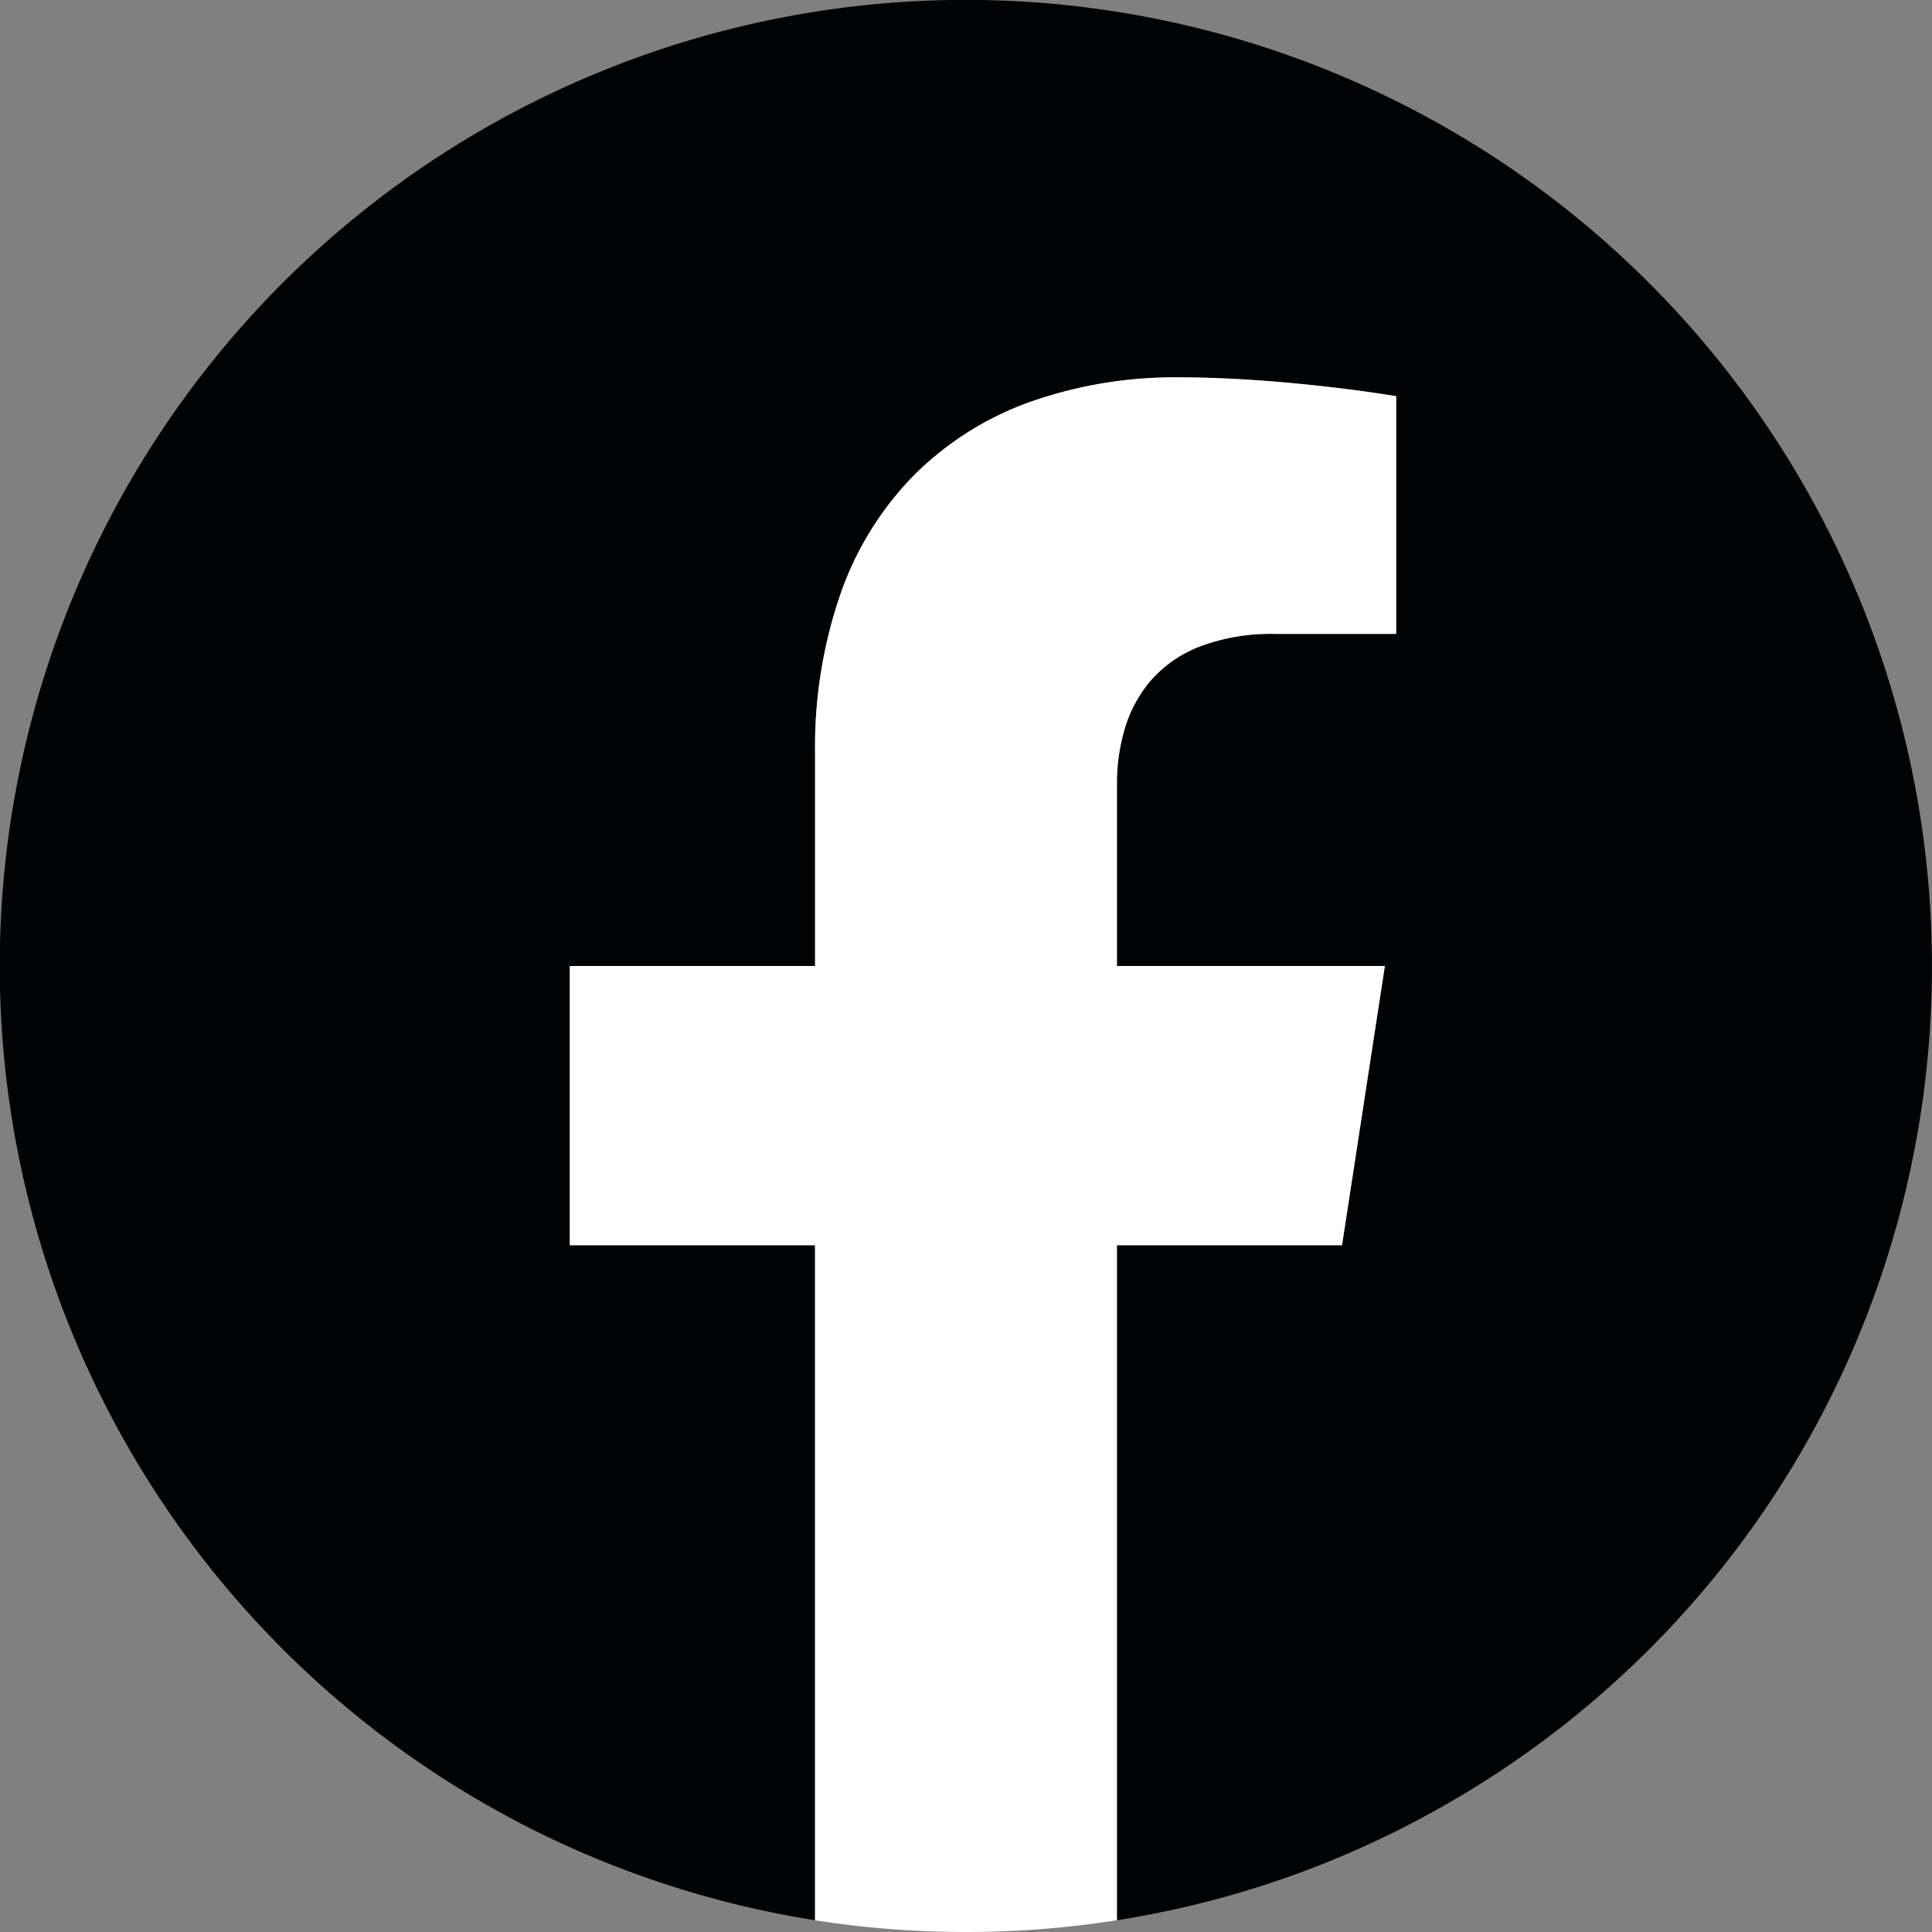 <?xml version="1.0" encoding="UTF-8"?>
<svg xmlns="http://www.w3.org/2000/svg" id="Groupe_273" data-name="Groupe 273" width="120.004" height="120.004" viewBox="0 0 120.004 120.004">
  <rect x="0" y="0" width="120.004" height="120.004" fill="#808080" stroke="none"/>
  <path id="Tracé_2735" data-name="Tracé 2735" d="M120,60a60.008,60.008,0,1,0-69.377,59.273V77.346H35.391V60H50.627V46.783a29.119,29.119,0,0,1,1.614-9.992,19.832,19.832,0,0,1,4.579-7.32,19.447,19.447,0,0,1,7.148-4.5,27.043,27.043,0,0,1,9.323-1.533c1.641,0,3.3.073,4.868.183s3.041.256,4.309.4,2.332.293,3.078.4,1.176.183,1.176.183V39.376H79.155a12.5,12.5,0,0,0-4.672.8,7.7,7.7,0,0,0-3.012,2.109,8.163,8.163,0,0,0-1.614,3,11.963,11.963,0,0,0-.48,3.466V60H86.019L83.358,77.346H69.377v41.928a59.6,59.6,0,0,0,20.012-6.949A59.917,59.917,0,0,0,120,60" transform="translate(0 0)" fill="#010203"></path>
  <path id="Tracé_2736" data-name="Tracé 2736" d="M47.966,53.908l2.661-17.345H33.985V25.308a11.963,11.963,0,0,1,.48-3.466,8.163,8.163,0,0,1,1.614-3,7.7,7.7,0,0,1,3.012-2.109,12.5,12.5,0,0,1,4.672-.8H51.33V1.173S50.9,1.1,50.154.989s-1.81-.256-3.078-.4-2.742-.293-4.309-.4S39.539,0,37.9,0a27.043,27.043,0,0,0-9.323,1.533,19.447,19.447,0,0,0-7.148,4.5,19.832,19.832,0,0,0-4.579,7.32,29.119,29.119,0,0,0-1.614,9.992V36.564H0V53.908H15.234V95.837q1.146.18,2.305.316t2.332.228q1.172.092,2.357.138t2.381.047q1.2,0,2.381-.047t2.357-.138q1.172-.092,2.332-.228t2.305-.316V53.908Z" transform="translate(35.392 23.438)" fill="#fff"></path>
</svg>
